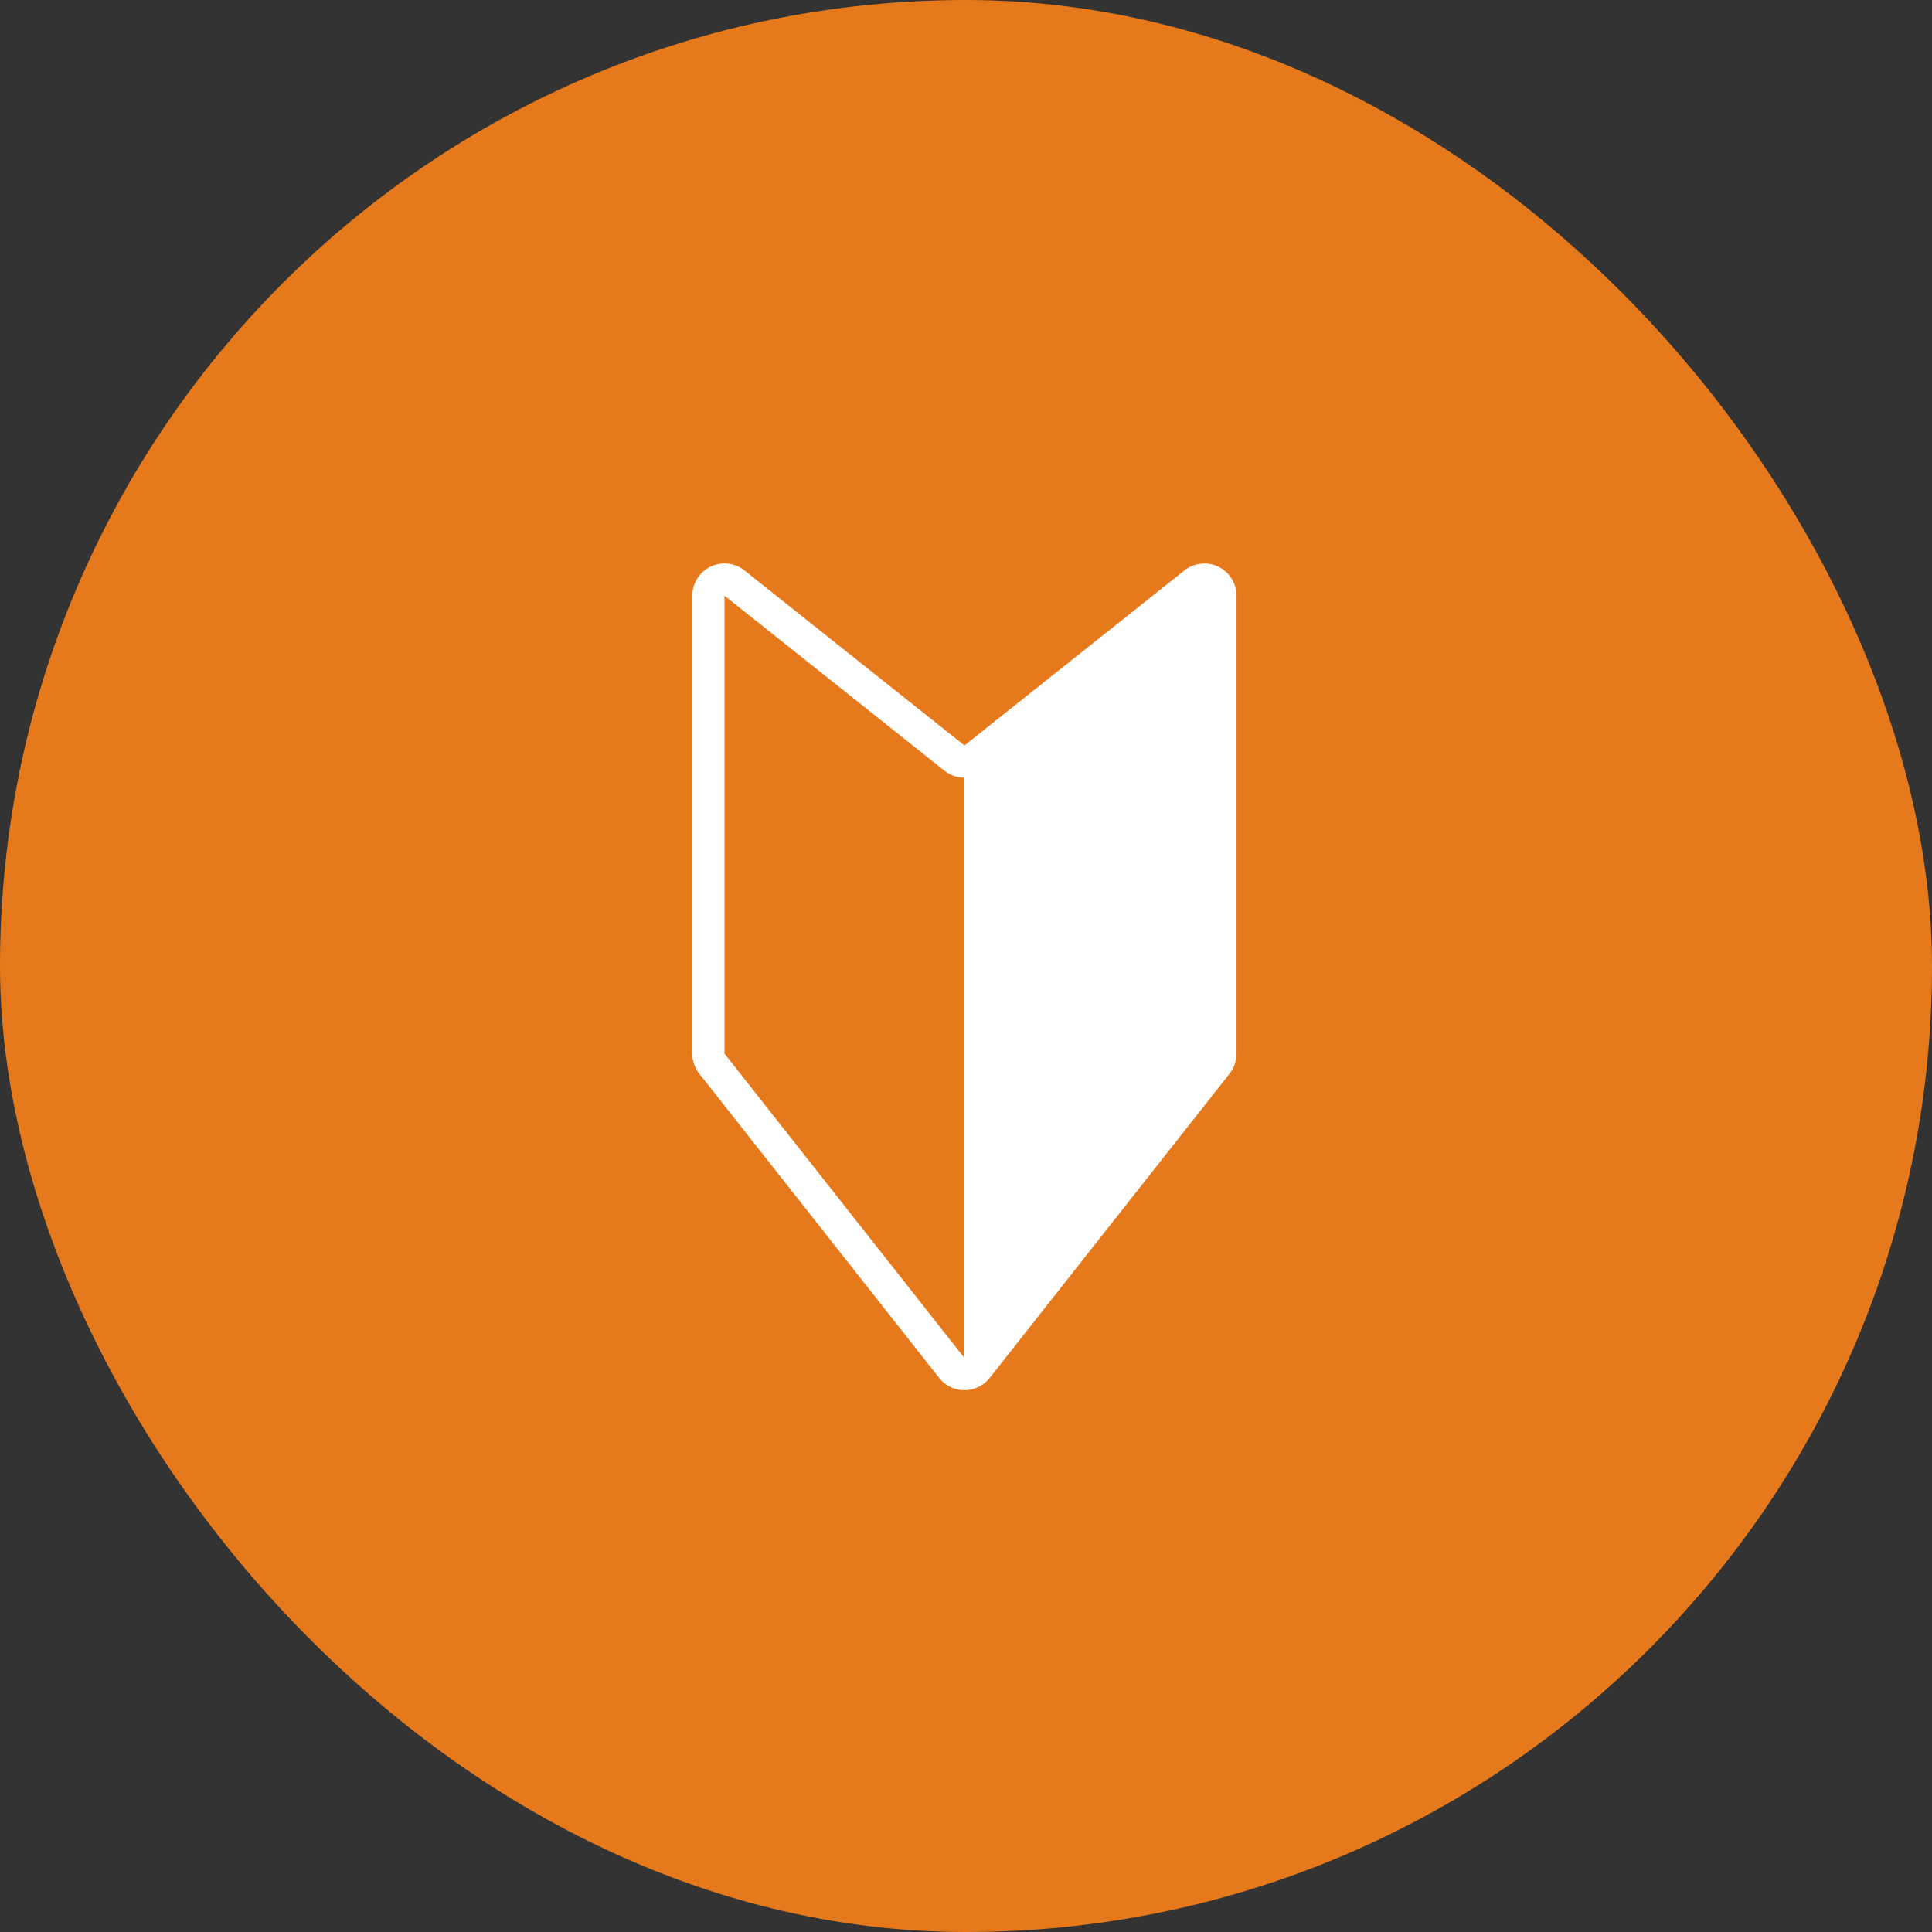 <svg xmlns="http://www.w3.org/2000/svg" width="120" height="120" viewBox="0 0 120 120">
  <rect x="0" y="0" width="120" height="120" fill="#333333" stroke="none"/>
  <g id="グループ_67022" data-name="グループ 67022" transform="translate(-550 -5296)">
    <rect id="長方形_54596" data-name="長方形 54596" width="120" height="120" rx="60" transform="translate(550 5296)" fill="#e6791b"/>
    <g id="グループ_67021" data-name="グループ 67021" transform="translate(-0.098 -1.652)">
      <path id="パス_718326" data-name="パス 718326" d="M15.779,11.583,2.127.72A1,1,0,0,0,.5,1.5V29.942a1.006,1.006,0,0,0,.215.621l14.9,18.9a1,1,0,0,0,1.574,0l14.9-18.9a1.006,1.006,0,0,0,.215-.621V1.5A1,1,0,0,0,30.68.72L17.027,11.583A1,1,0,0,1,15.779,11.583Z" transform="translate(593.598 5333.152)" fill="none" stroke="#fff" stroke-linecap="round" stroke-linejoin="round" stroke-width="2"/>
      <path id="パス_718327" data-name="パス 718327" d="M30.679.72,17.027,11.583a1,1,0,0,1-.624.218V49.848a1,1,0,0,0,.787-.382l14.9-18.9a1,1,0,0,0,.216-.621V1.5A1,1,0,0,0,30.679.72" transform="translate(593.598 5333.152)" fill="#fff"/>
    </g>
  </g>
</svg>
